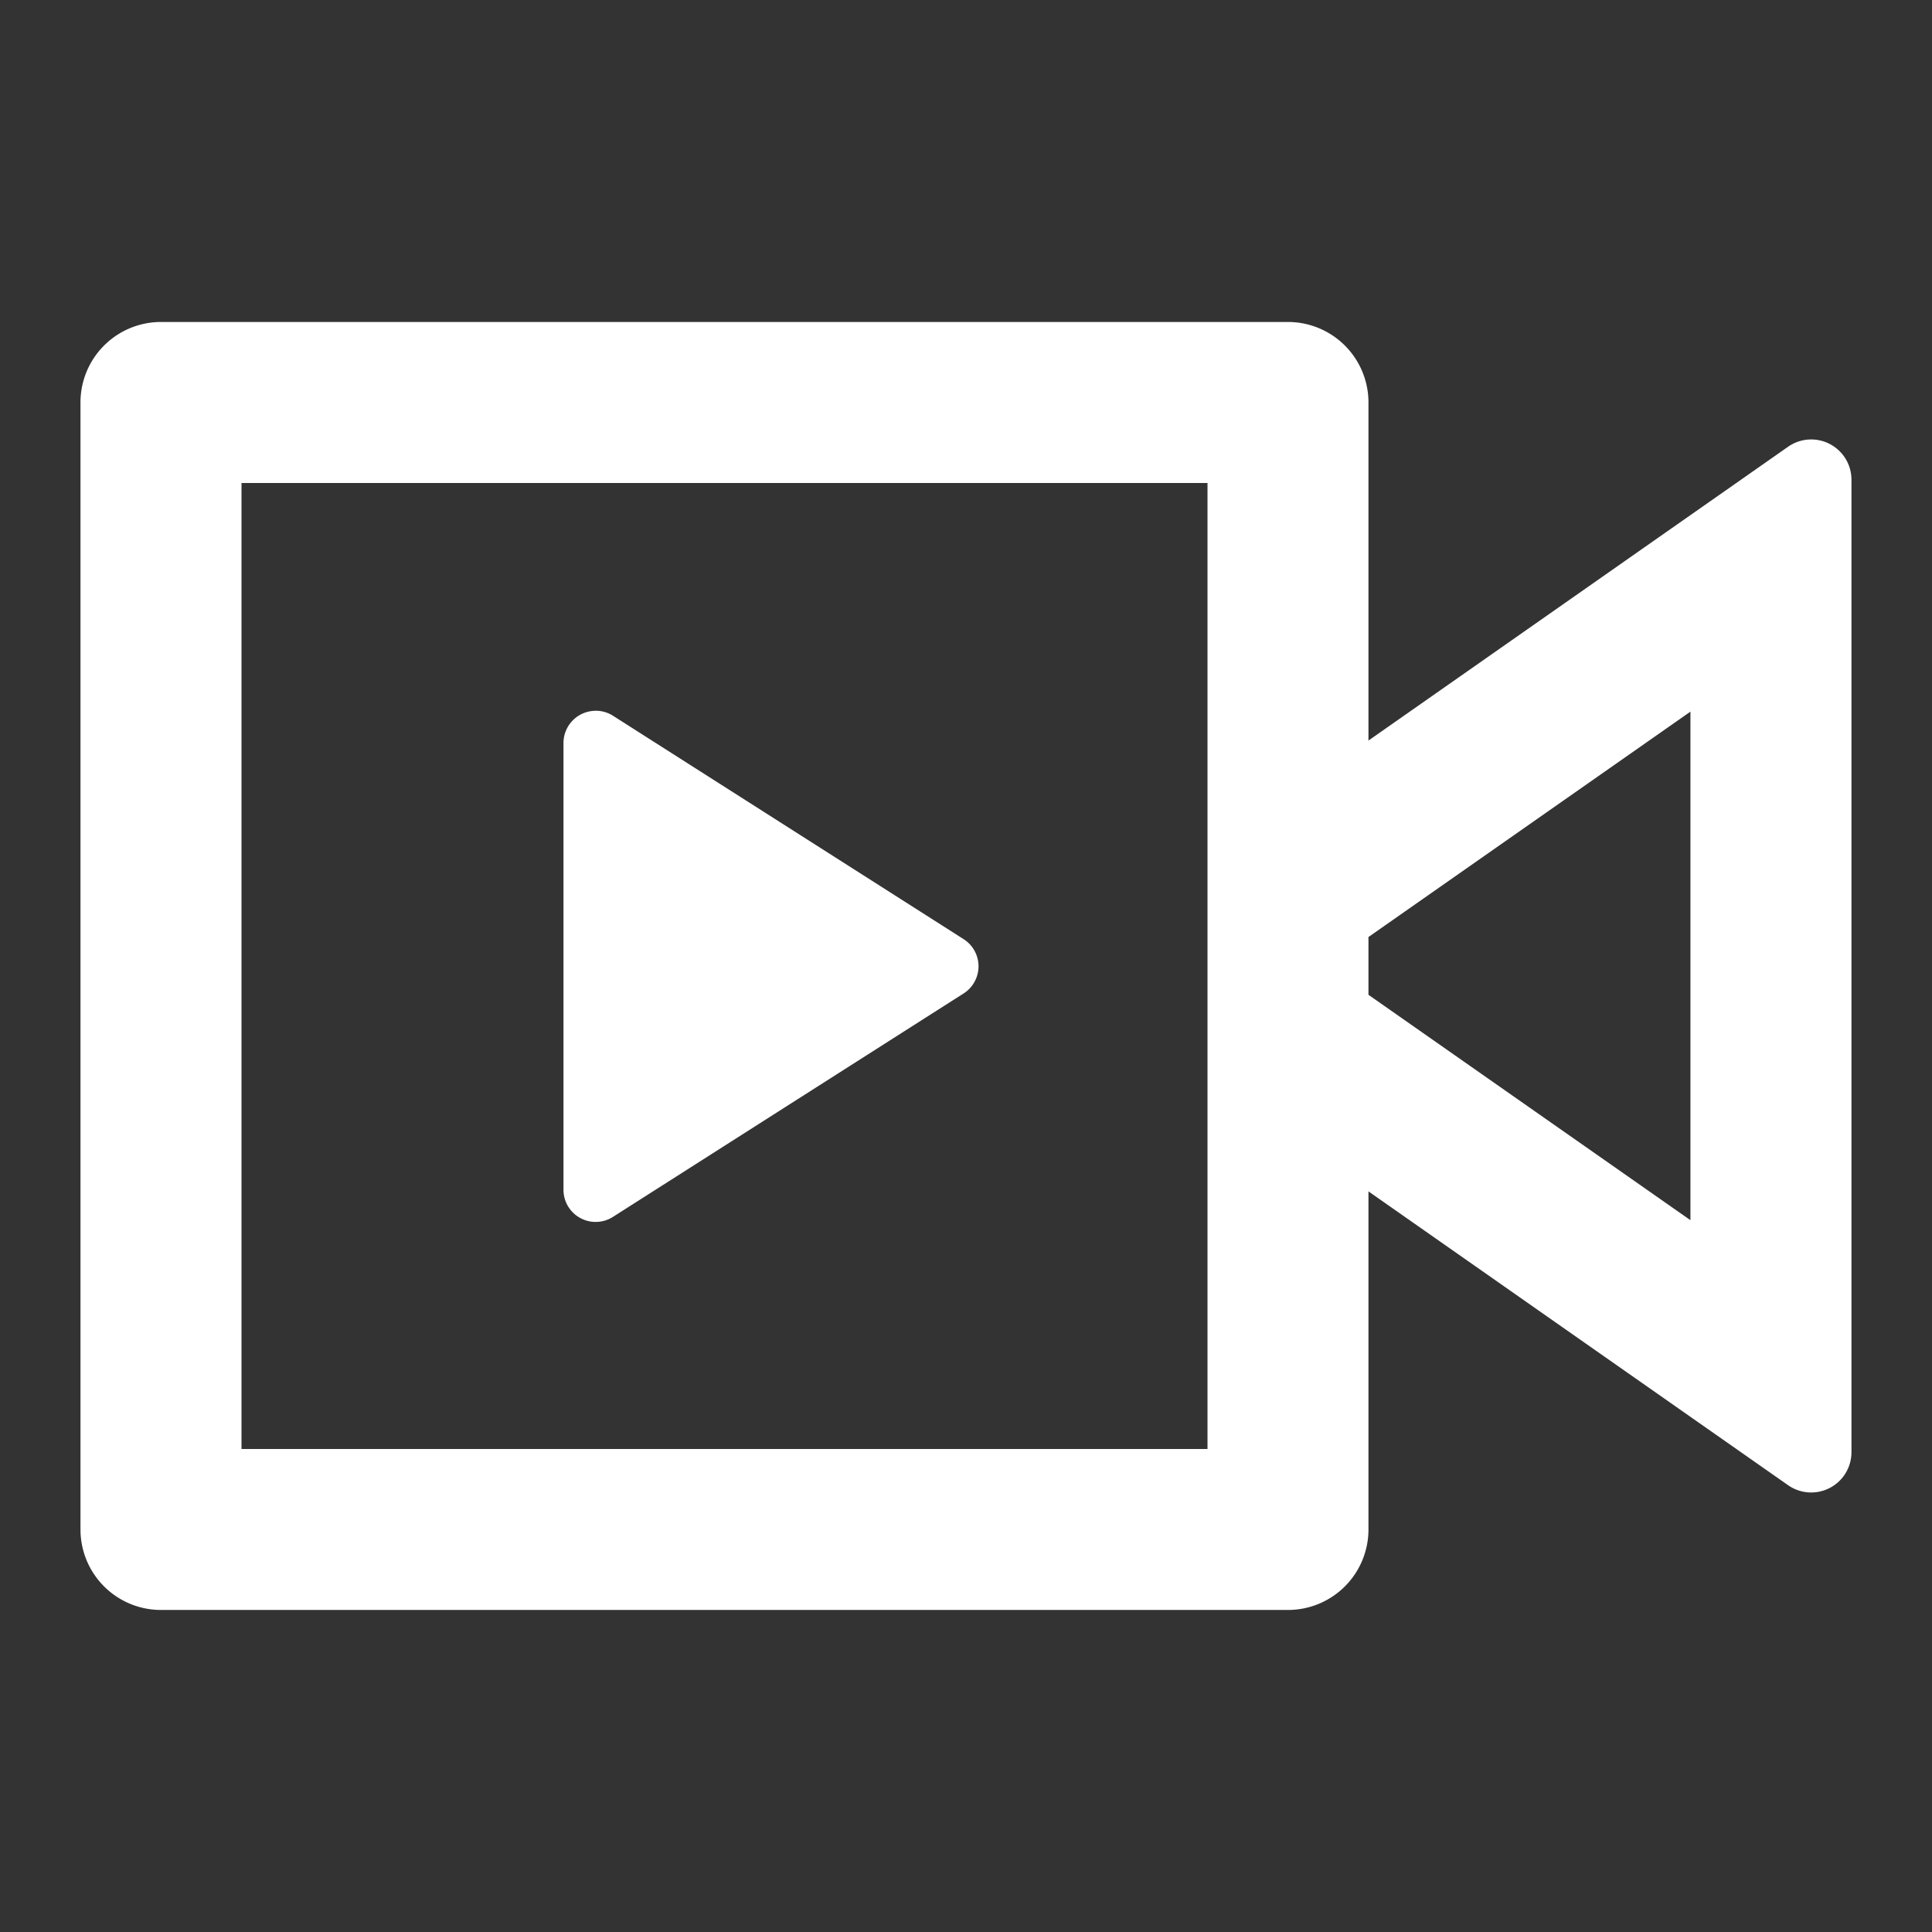 <svg id="Group_161755" data-name="Group 161755" xmlns="http://www.w3.org/2000/svg" width="32" height="32" viewBox="0 0 32 32">
  <rect x="0" y="0" width="32" height="32" fill="#333333" stroke="none"/>
  <path id="Path_5539" data-name="Path 5539" d="M0,0H32V32H0Z" fill="none"/>
  <path id="Path_5540" data-name="Path 5540" d="M21,4a1.333,1.333,0,0,1,1.333,1.333v5.6l6.951-4.867a.667.667,0,0,1,1.049.547V22.72a.667.667,0,0,1-1.049.547L22.333,18.4V24A1.333,1.333,0,0,1,21,25.333H2.333A1.333,1.333,0,0,1,1,24V5.333A1.333,1.333,0,0,1,2.333,4ZM19.667,6.667h-16v16h16ZM9.533,10.439a.533.533,0,0,1,.287.083l5.807,3.7a.533.533,0,0,1,0,.9l-5.807,3.7A.533.533,0,0,1,9,18.36V10.973a.534.534,0,0,1,.533-.533Zm18.133.015-5.333,3.733v.957l5.333,3.733Z" transform="translate(0.333 1.333)" fill="#fff"/>
</svg>
